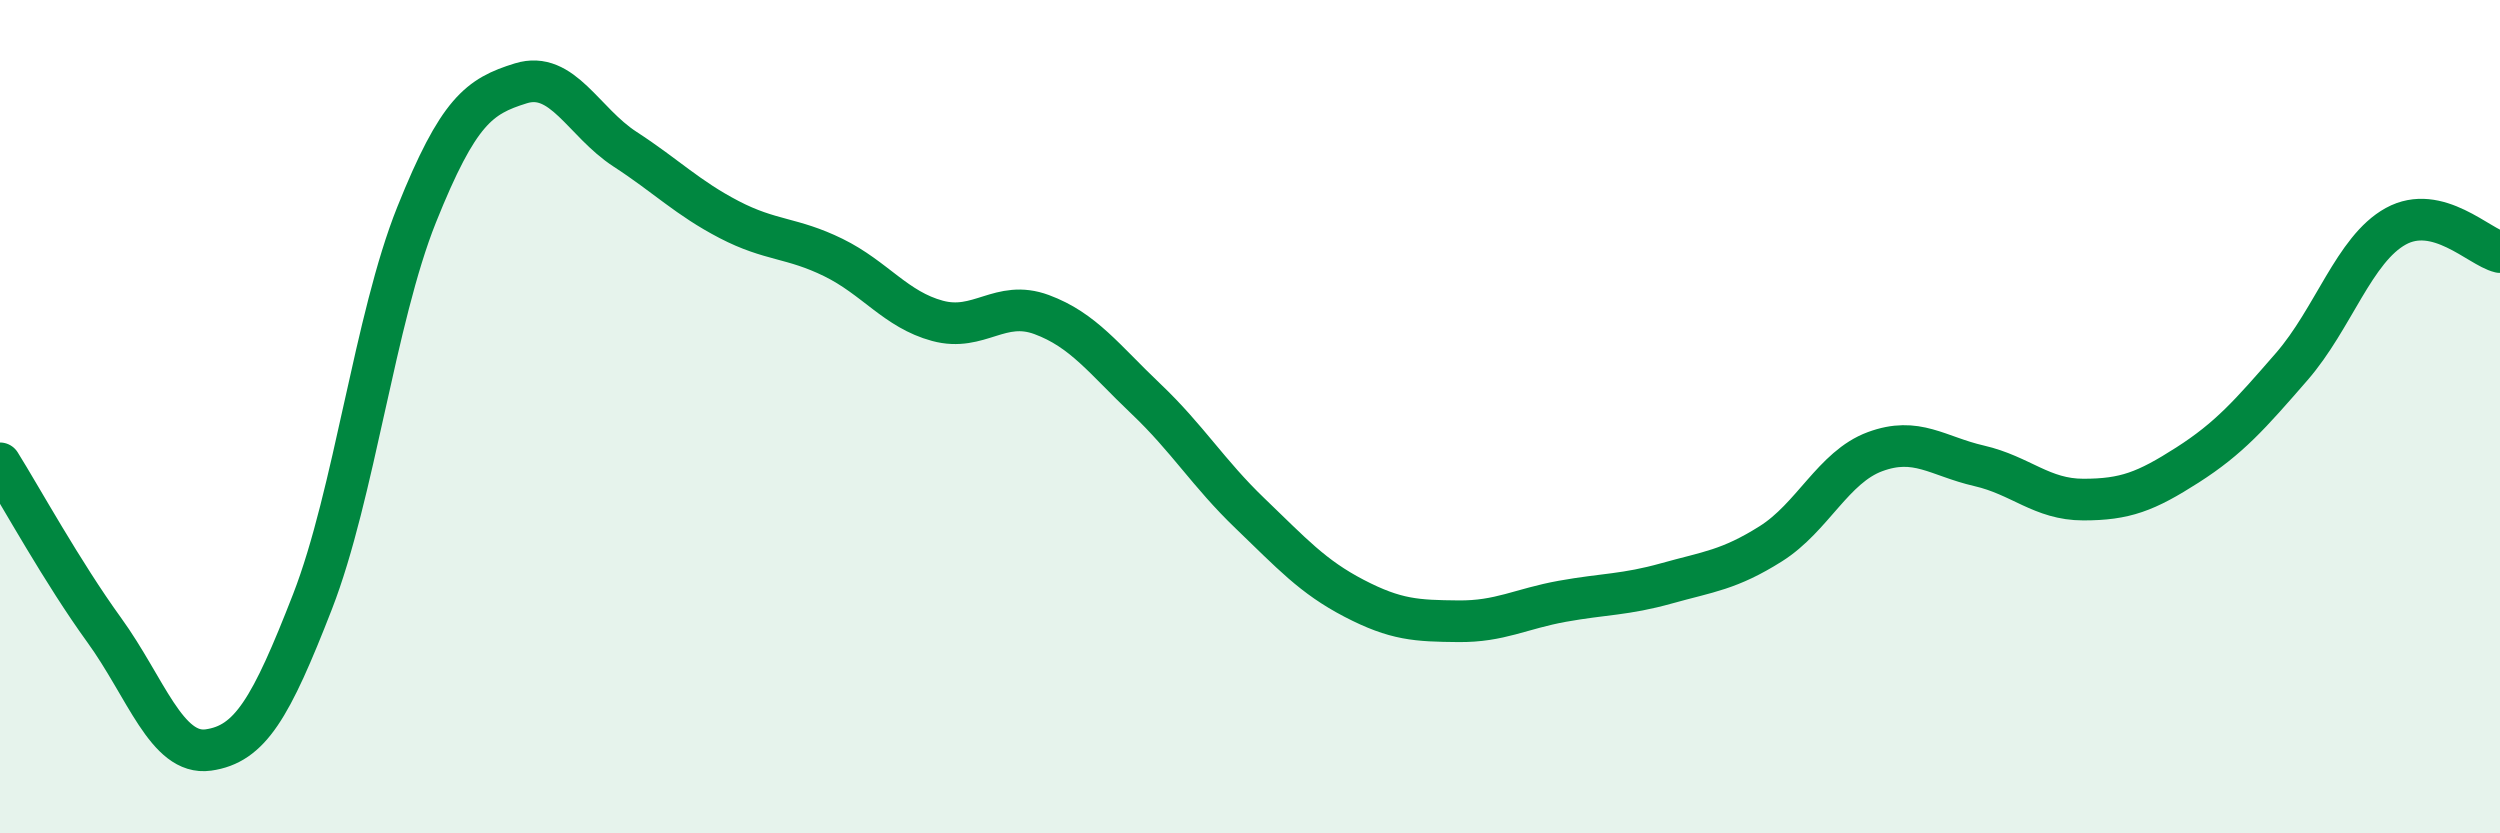 
    <svg width="60" height="20" viewBox="0 0 60 20" xmlns="http://www.w3.org/2000/svg">
      <path
        d="M 0,11.12 C 0.5,11.92 1.5,13.74 2.5,15.12 C 3.5,16.5 4,18.14 5,18 C 6,17.86 6.5,17.01 7.5,14.44 C 8.5,11.87 9,7.64 10,5.15 C 11,2.66 11.5,2.31 12.5,2 C 13.5,1.69 14,2.93 15,3.58 C 16,4.23 16.5,4.75 17.5,5.27 C 18.5,5.79 19,5.69 20,6.18 C 21,6.67 21.5,7.43 22.5,7.7 C 23.5,7.97 24,7.18 25,7.55 C 26,7.92 26.5,8.62 27.5,9.57 C 28.5,10.52 29,11.36 30,12.32 C 31,13.28 31.5,13.84 32.5,14.36 C 33.5,14.88 34,14.9 35,14.91 C 36,14.92 36.5,14.61 37.5,14.43 C 38.5,14.25 39,14.28 40,14 C 41,13.72 41.5,13.68 42.5,13.05 C 43.5,12.42 44,11.21 45,10.84 C 46,10.47 46.5,10.95 47.5,11.18 C 48.5,11.41 49,11.99 50,11.99 C 51,11.99 51.5,11.8 52.5,11.16 C 53.5,10.52 54,9.95 55,8.8 C 56,7.65 56.5,5.98 57.5,5.43 C 58.5,4.88 59.5,5.93 60,6.05L60 20L0 20Z"
        fill="#008740"
        opacity="0.1"
        stroke-linecap="round"
        stroke-linejoin="round"
      />
      <path
        d="M 0,11.12 C 0.5,11.92 1.5,13.74 2.5,15.12 C 3.5,16.5 4,18.14 5,18 C 6,17.86 6.5,17.01 7.5,14.44 C 8.5,11.87 9,7.64 10,5.15 C 11,2.66 11.5,2.31 12.5,2 C 13.5,1.69 14,2.93 15,3.58 C 16,4.23 16.5,4.75 17.5,5.27 C 18.5,5.79 19,5.69 20,6.18 C 21,6.67 21.5,7.43 22.5,7.7 C 23.5,7.97 24,7.18 25,7.55 C 26,7.92 26.5,8.62 27.5,9.57 C 28.5,10.52 29,11.36 30,12.32 C 31,13.28 31.5,13.84 32.5,14.36 C 33.5,14.88 34,14.9 35,14.91 C 36,14.92 36.5,14.61 37.5,14.43 C 38.5,14.25 39,14.28 40,14 C 41,13.72 41.5,13.68 42.5,13.05 C 43.5,12.42 44,11.21 45,10.84 C 46,10.47 46.5,10.95 47.5,11.18 C 48.5,11.41 49,11.99 50,11.99 C 51,11.99 51.5,11.8 52.5,11.16 C 53.5,10.52 54,9.95 55,8.8 C 56,7.65 56.5,5.98 57.5,5.43 C 58.5,4.88 59.5,5.93 60,6.05"
        stroke="#008740"
        stroke-width="1"
        fill="none"
        stroke-linecap="round"
        stroke-linejoin="round"
      />
    </svg>
  